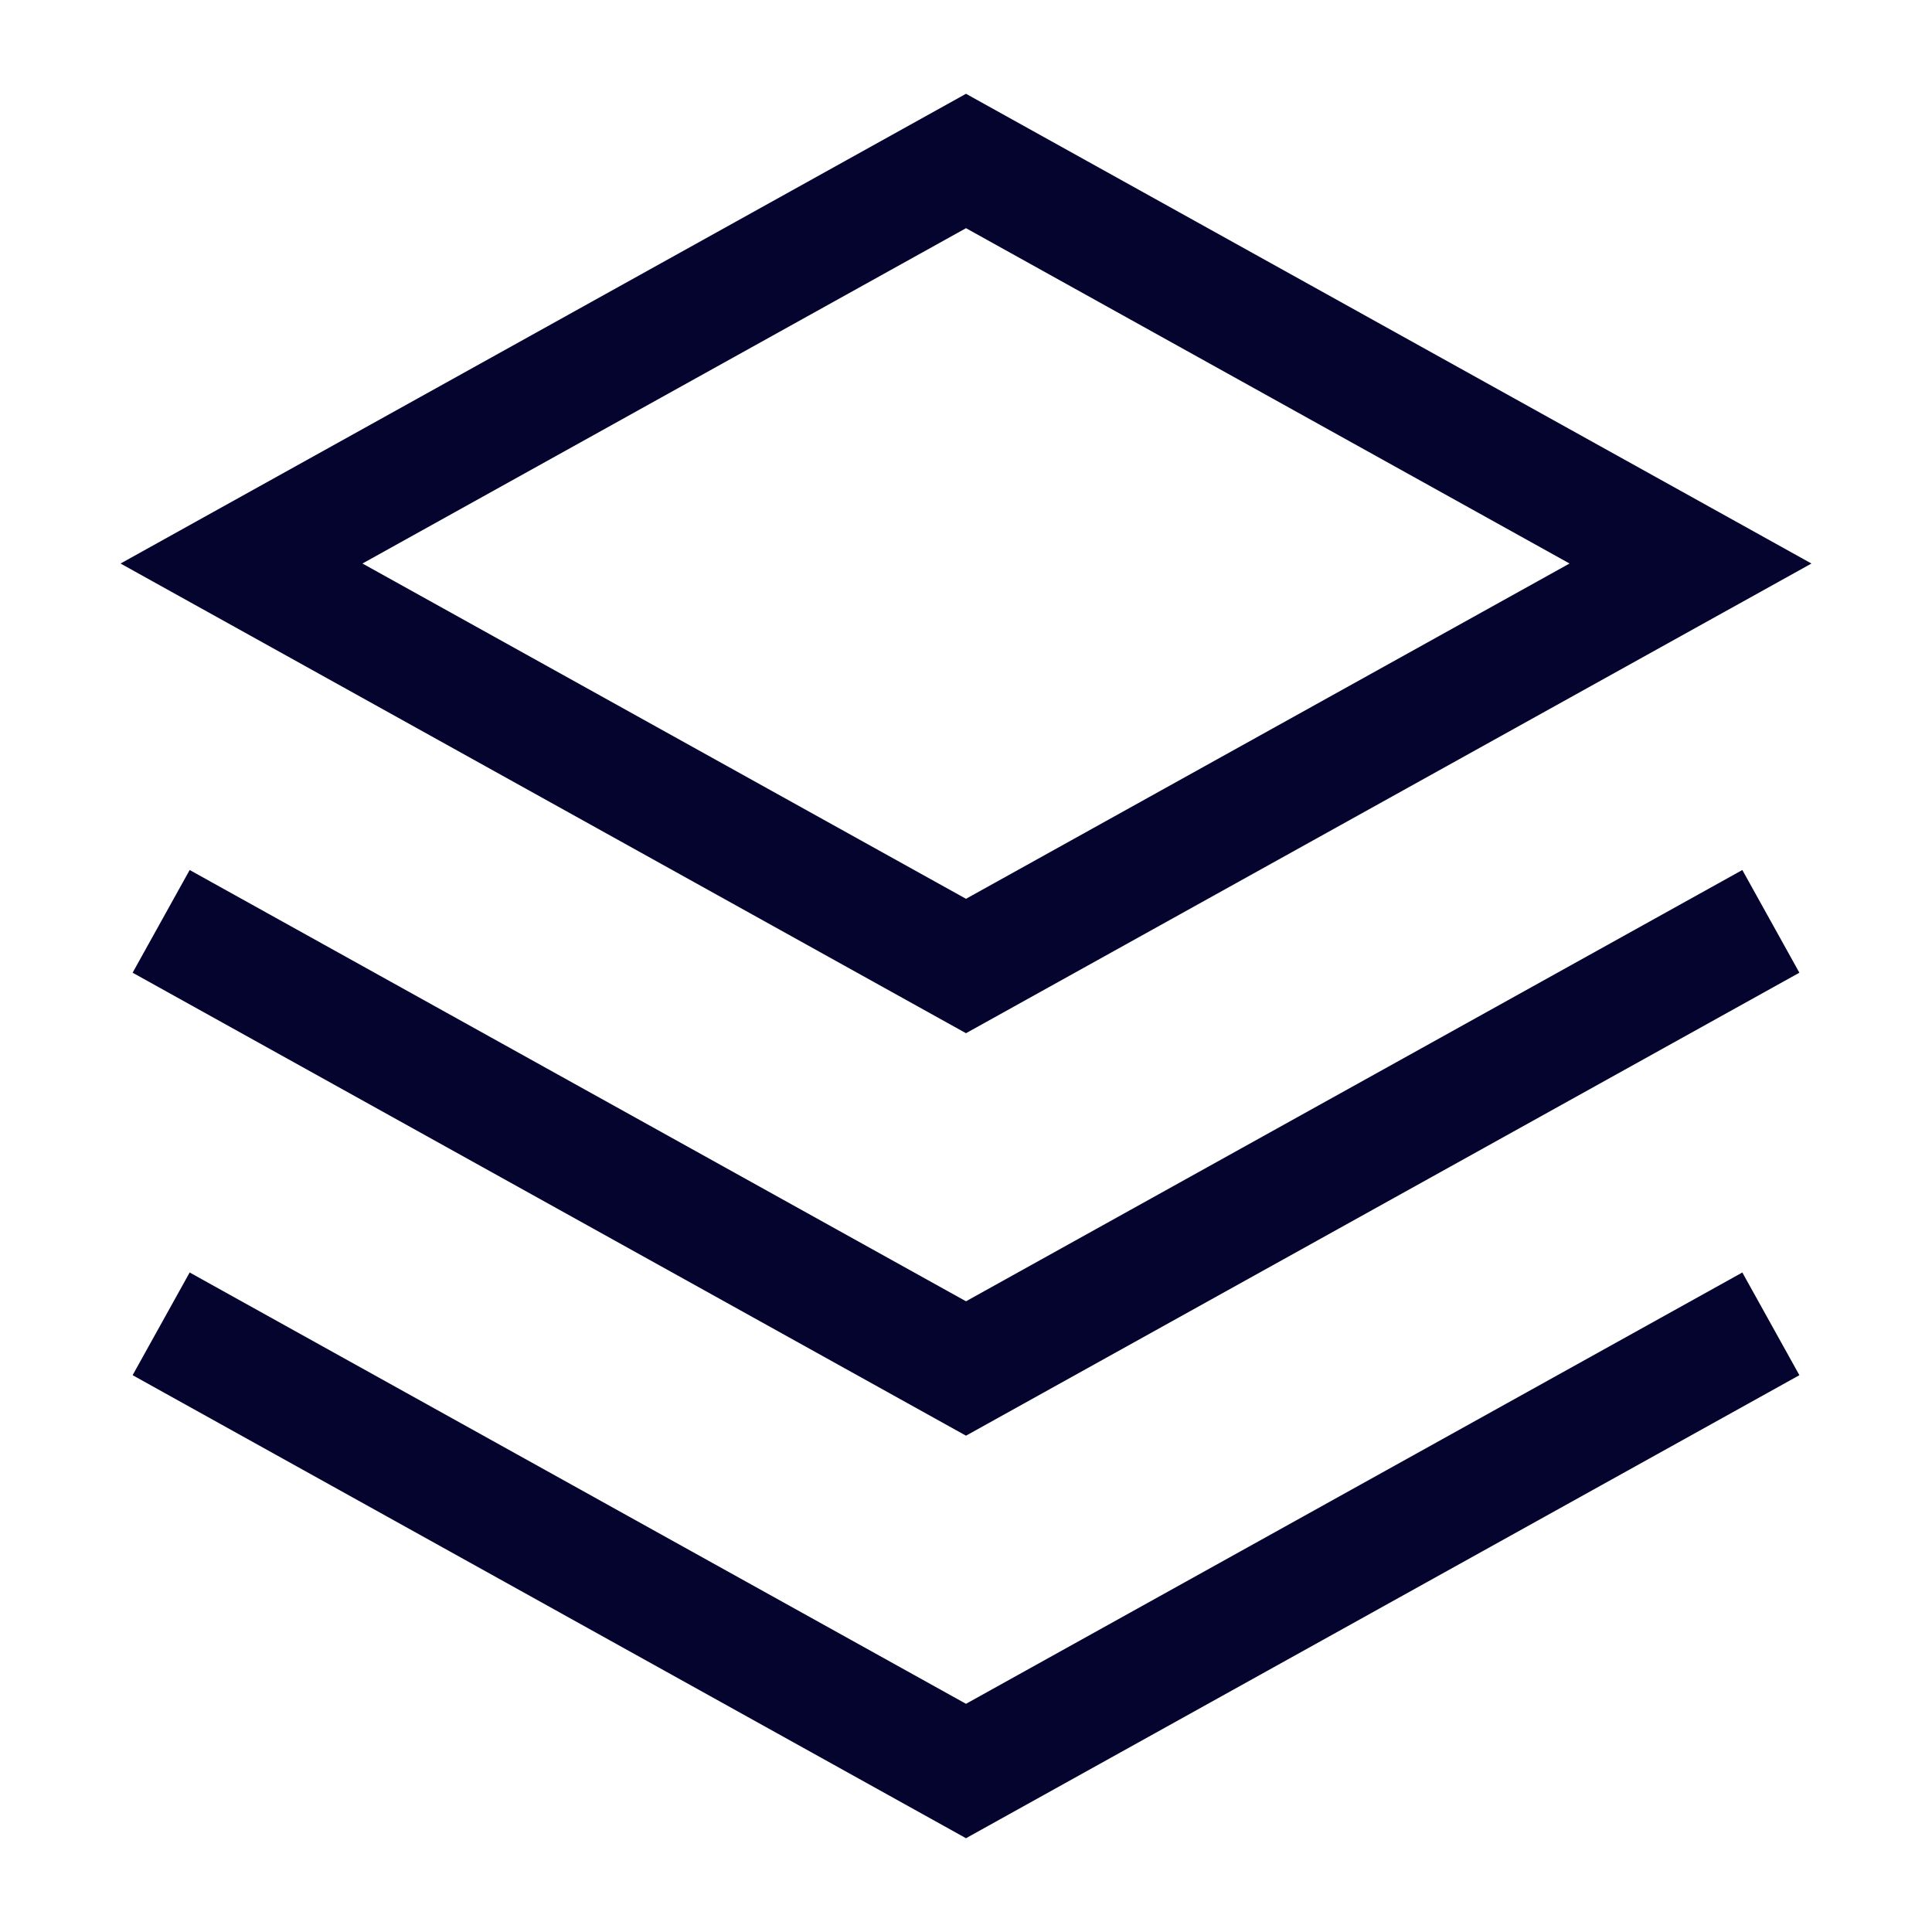 <svg width="37" height="37" viewBox="0 0 37 37" fill="none" xmlns="http://www.w3.org/2000/svg">
<path d="M3.086 17.645L18.5 26.208L33.914 17.645" stroke="#04042F" stroke-width="2.25"/>
<path d="M3.086 25.353L18.5 33.917L33.914 25.353" stroke="#04042F" stroke-width="2.25"/>
<path d="M18.5 3.083L4.625 10.792L18.5 18.5L32.375 10.792L18.5 3.083Z" stroke="#04042F" stroke-width="2.25"/>
</svg>
